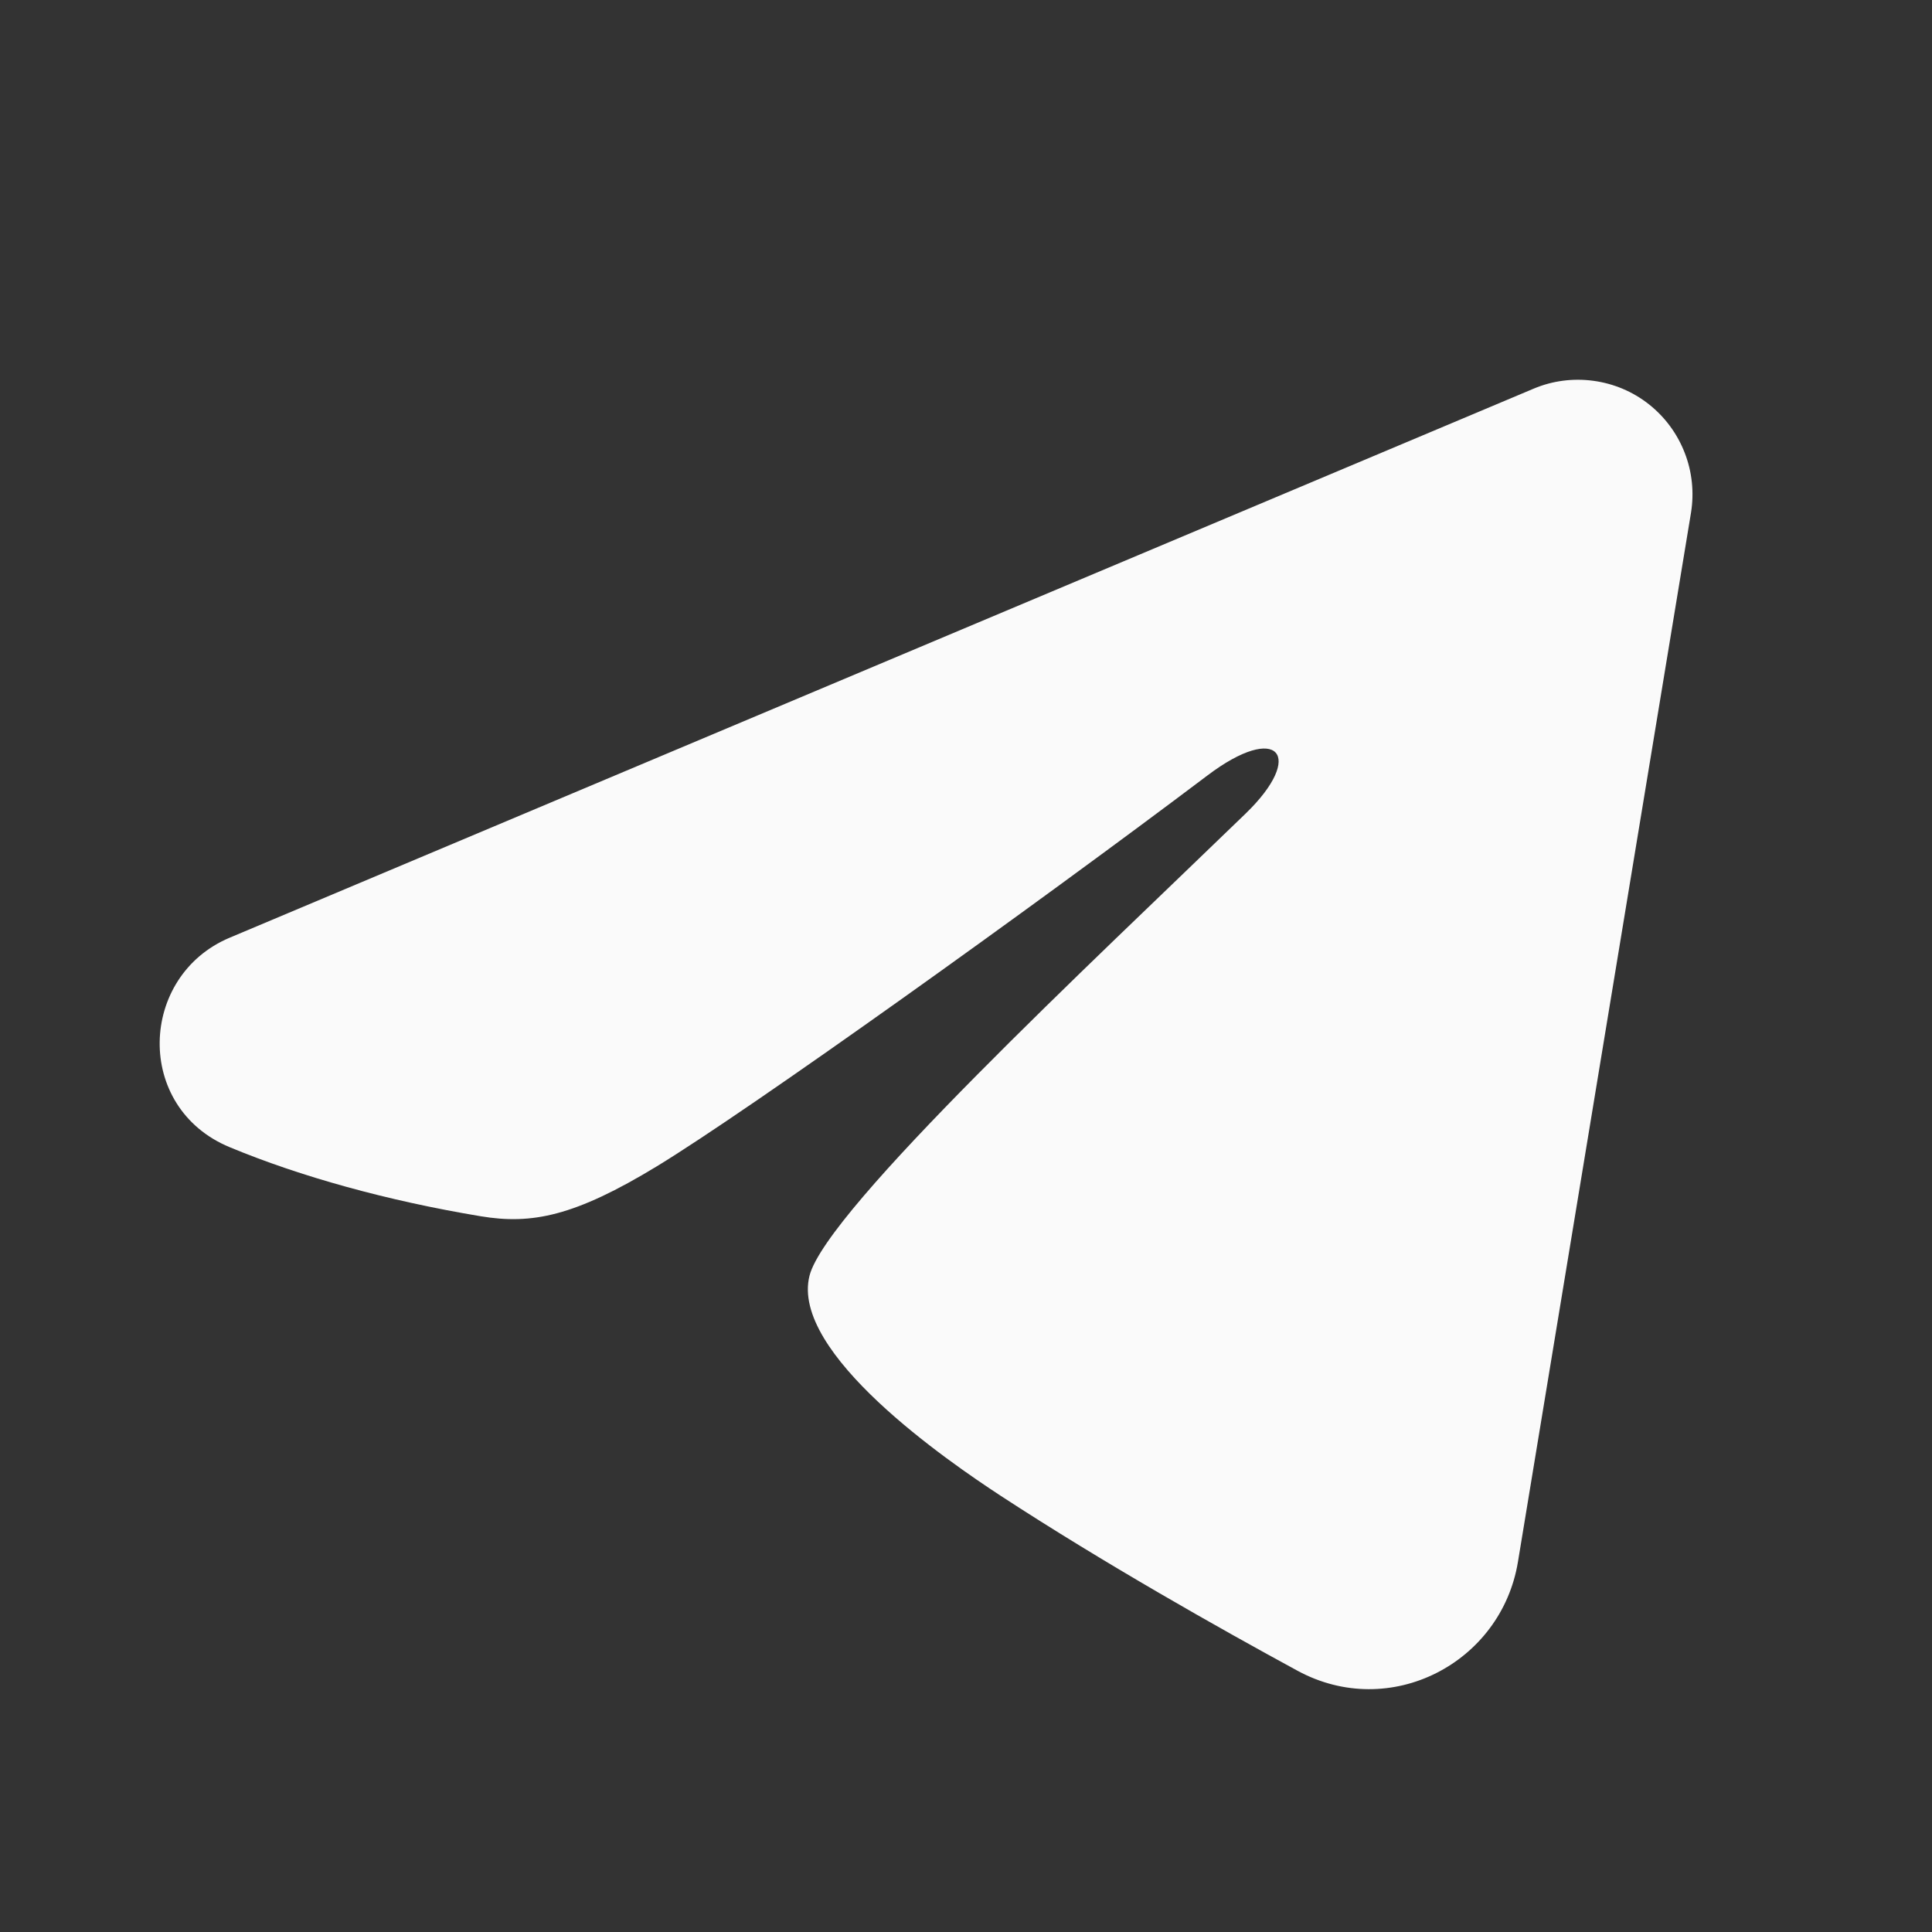 <svg width="19" height="19" viewBox="0 0 19 19" fill="none" xmlns="http://www.w3.org/2000/svg">
<rect x="0" y="0" width="19" height="19" fill="#333333" stroke="none"/>
<g clip-path="url(#clip0_24_50)">
<path fill-rule="evenodd" clip-rule="evenodd" d="M15.083 3.822C15.268 3.744 15.471 3.718 15.67 3.745C15.87 3.772 16.058 3.851 16.216 3.976C16.374 4.101 16.495 4.265 16.568 4.453C16.641 4.64 16.662 4.844 16.63 5.042L14.928 15.36C14.764 16.355 13.671 16.926 12.759 16.43C11.995 16.015 10.861 15.376 9.841 14.71C9.331 14.376 7.769 13.307 7.961 12.546C8.126 11.896 10.751 9.453 12.251 8C12.84 7.429 12.571 7.1 11.876 7.625C10.149 8.928 7.377 10.911 6.461 11.469C5.652 11.961 5.231 12.045 4.727 11.961C3.807 11.808 2.955 11.571 2.259 11.282C1.318 10.892 1.364 9.599 2.258 9.222L15.083 3.822Z" fill="#FAFAFA"/>
</g>
<defs>
<clipPath id="clip0_24_50">
<rect width="18" height="18" fill="white" transform="translate(0.25 0.5)"/>
</clipPath>
</defs>
</svg>
